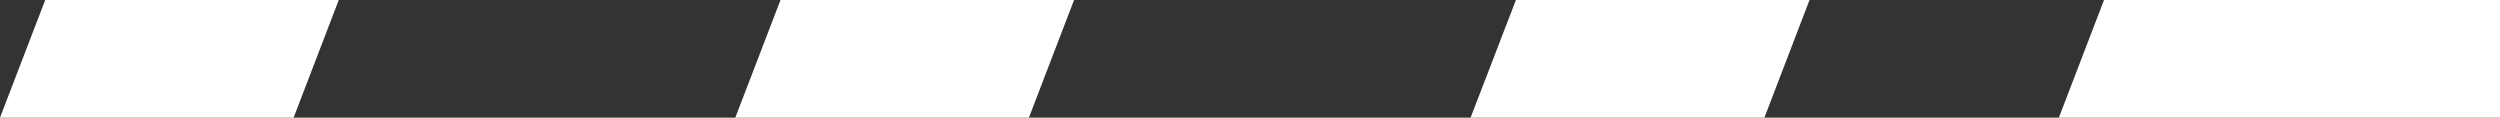 <?xml version="1.0" encoding="UTF-8" standalone="no"?>
<!DOCTYPE svg PUBLIC "-//W3C//DTD SVG 1.1//EN" "http://www.w3.org/Graphics/SVG/1.1/DTD/svg11.dtd">
<svg width="170px" height="8px" version="1.1" xmlns="http://www.w3.org/2000/svg" xmlns:xlink="http://www.w3.org/1999/xlink" xml:space="preserve" xmlns:serif="http://www.serif.com/" style="fill-rule:evenodd;clip-rule:evenodd;stroke-linejoin:round;stroke-miterlimit:2;">
    <rect width="100%" height="100%" fill="#333333" stroke="none"/>
    <path d="M100,8L103.082,-0L123.048,0L119.98,8L100,8Z" style="fill:white;"/>
    <path d="M140.002,8L143.073,-0L170.002,0L170.002,8L140.002,8Z" style="fill:white;"/>
    <path d="M50,8L69.966,8L73.036,-0L53.074,0L50,8Z" style="fill:white;"/>
    <path d="M0,8L19.966,8L23.036,0L3.074,0L0,8Z" style="fill:white;"/>
</svg>
